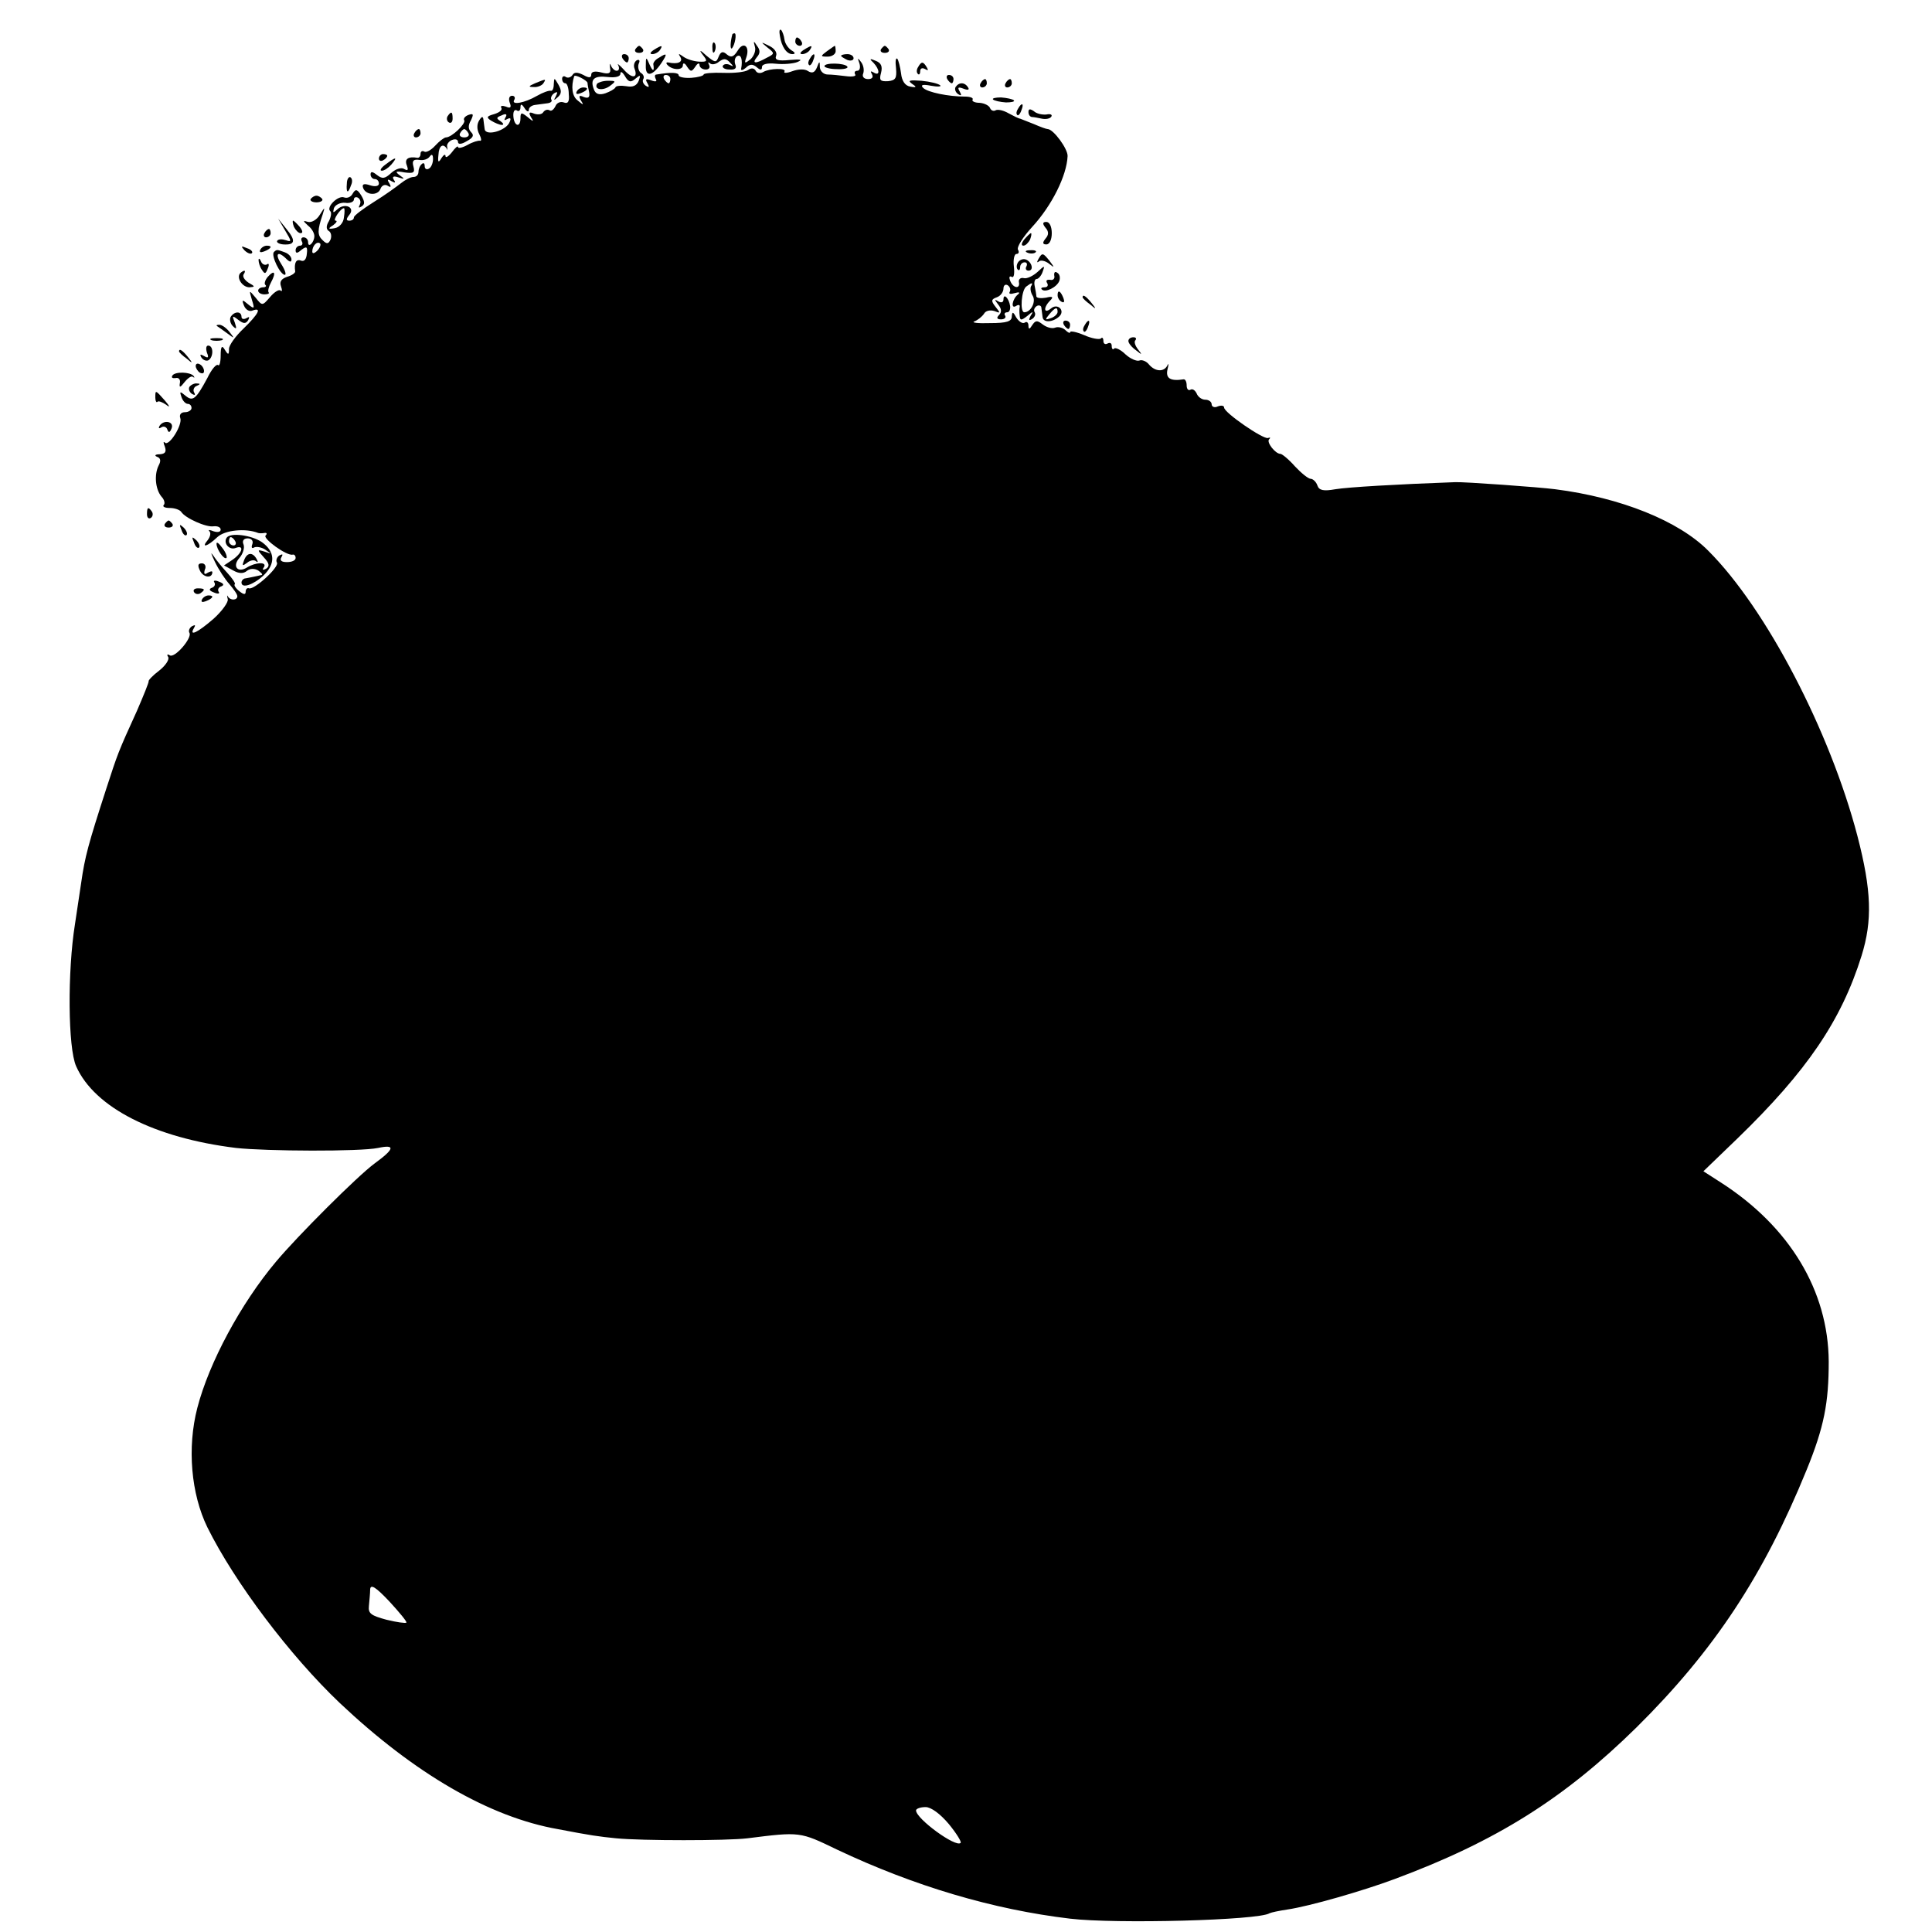 <?xml version="1.0" standalone="no"?>
<!DOCTYPE svg PUBLIC "-//W3C//DTD SVG 20010904//EN"
 "http://www.w3.org/TR/2001/REC-SVG-20010904/DTD/svg10.dtd">
<svg version="1.0" xmlns="http://www.w3.org/2000/svg"
 width="464pt" height="464pt" viewBox="0 0 464 464"
 preserveAspectRatio="xMidYMid meet">
<g transform="translate(0,464) scale(0.1,-0.1)"
fill="#000000" stroke="none">
<path d="M1873 4554 c4 -26 16 -44 30 -44 8 0 7 4 -2 9 -8 5 -16 17 -17 26 -1
9 -5 20 -8 23 -4 3 -5 -3 -3 -14z"/>
<path d="M1759 4558 c-5 -18 -6 -38 -1 -34 7 8 12 36 6 36 -2 0 -4 -1 -5 -2z"/>
<path d="M1910 4540 c0 -5 5 -10 11 -10 5 0 7 5 4 10 -3 6 -8 10 -11 10 -2 0
-4 -4 -4 -10z"/>
<path d="M1711 4524 c0 -11 3 -14 6 -6 3 7 2 16 -1 19 -3 4 -6 -2 -5 -13z"/>
<path d="M1772 4519 c-10 -16 -16 -18 -26 -10 -10 9 -15 7 -20 -5 -6 -15 -8
-15 -29 2 -16 15 -19 15 -9 2 12 -15 11 -17 -10 -16 -13 1 -29 6 -37 12 -11 8
-13 8 -7 -1 7 -12 -6 -18 -29 -13 -5 1 -6 -2 -2 -6 12 -13 37 -13 37 -1 0 7 5
6 10 -3 9 -13 11 -13 20 0 5 8 10 10 10 4 0 -6 7 -11 15 -11 8 0 11 5 8 11 -3
6 -3 8 2 4 4 -4 14 -3 22 4 11 8 17 8 26 -2 9 -9 9 -11 0 -6 -6 3 -14 3 -17
-2 -2 -4 4 -9 16 -9 13 -1 18 3 14 12 -3 8 -1 17 4 20 10 6 14 -9 10 -30 -1
-5 4 -4 11 2 9 9 16 10 26 2 9 -8 13 -8 13 0 0 7 13 10 33 8 18 -2 42 0 52 4
14 6 8 7 -18 5 -29 -3 -37 0 -33 10 3 8 -4 18 -17 24 -20 10 -21 10 -4 -4 18
-14 18 -15 -2 -25 -27 -15 -36 -14 -23 2 8 9 8 17 0 27 -8 13 -9 12 -5 -2 3
-9 -2 -22 -10 -30 -14 -11 -16 -11 -11 3 10 27 -6 41 -20 18z"/>
<path d="M1526 4522 c-3 -5 1 -9 9 -9 8 0 12 4 9 9 -3 4 -7 8 -9 8 -2 0 -6 -4
-9 -8z"/>
<path d="M1570 4520 c-9 -6 -10 -10 -3 -10 6 0 15 5 18 10 8 12 4 12 -15 0z"/>
<path d="M1930 4520 c-9 -6 -10 -10 -3 -10 6 0 15 5 18 10 8 12 4 12 -15 0z"/>
<path d="M1986 4517 c-16 -12 -16 -13 2 -13 10 0 19 6 19 13 0 7 -1 13 -2 13
-1 0 -9 -6 -19 -13z"/>
<path d="M2116 4522 c-3 -5 1 -9 9 -9 8 0 12 4 9 9 -3 4 -7 8 -9 8 -2 0 -6 -4
-9 -8z"/>
<path d="M1495 4500 c3 -5 8 -10 11 -10 2 0 4 5 4 10 0 6 -5 10 -11 10 -5 0
-7 -4 -4 -10z"/>
<path d="M1582 4501 c-8 -4 -13 -11 -13 -15 3 -18 -1 -19 -9 -1 -8 19 -9 19
-9 -3 -1 -28 16 -25 37 6 16 24 14 26 -6 13z"/>
<path d="M1945 4499 c-4 -6 -5 -12 -2 -15 2 -3 7 2 10 11 7 17 1 20 -8 4z"/>
<path d="M2020 4506 c0 -2 7 -6 15 -10 8 -3 15 -1 15 4 0 6 -7 10 -15 10 -8 0
-15 -2 -15 -4z"/>
<path d="M1465 4478 c3 -14 -2 -17 -21 -12 -15 4 -24 2 -24 -5 0 -8 -5 -9 -19
-1 -14 7 -22 7 -26 0 -4 -6 -11 -8 -16 -5 -5 4 -9 1 -9 -4 0 -6 3 -11 8 -11 4
0 8 -12 8 -26 2 -18 -2 -24 -12 -20 -8 3 -17 -1 -20 -9 -4 -8 -10 -13 -14 -10
-5 3 -11 1 -15 -4 -3 -6 -13 -7 -22 -4 -12 5 -14 3 -8 -8 8 -12 6 -12 -8 0
-15 12 -17 11 -17 -3 0 -23 -15 -20 -17 4 -1 11 2 18 8 15 5 -4 9 0 9 7 0 9 3
9 10 -2 5 -8 10 -10 10 -4 0 6 7 11 15 12 8 1 22 3 30 4 8 1 12 5 9 9 -2 4 1
11 7 15 8 5 9 3 4 -7 -6 -11 -5 -11 5 -2 9 8 9 16 1 30 -10 17 -10 17 -11 1 0
-10 -3 -17 -7 -16 -5 1 -19 -4 -33 -12 -31 -18 -63 -23 -55 -10 3 5 1 10 -5
10 -7 0 -9 -7 -6 -16 5 -12 2 -15 -9 -10 -9 3 -14 2 -11 -3 3 -5 -4 -11 -17
-15 -18 -5 -20 -8 -7 -16 8 -5 20 -10 25 -10 6 0 4 4 -3 9 -11 7 -10 9 3 14
10 5 14 3 9 -5 -4 -7 -3 -8 4 -4 8 4 10 2 6 -7 -8 -21 -58 -35 -60 -17 -1 6
-2 16 -3 23 -1 8 -4 8 -10 -2 -6 -9 -6 -22 0 -33 5 -10 6 -17 2 -16 -4 1 -18
-3 -30 -10 -13 -7 -23 -9 -23 -5 0 4 -7 -2 -15 -13 -8 -10 -15 -14 -15 -9 0 6
-5 3 -10 -5 -7 -12 -9 -10 -7 8 1 22 11 29 20 15 2 -5 2 -3 1 4 -2 6 4 14 12
17 8 3 14 1 14 -5 0 -6 8 -6 21 2 15 8 18 14 11 21 -8 8 -8 17 -1 29 7 15 6
17 -6 13 -8 -3 -13 -9 -10 -13 4 -8 -30 -41 -44 -41 -4 0 -16 -9 -26 -20 -10
-11 -22 -17 -26 -14 -5 3 -9 0 -9 -5 0 -6 -3 -10 -7 -10 -23 4 -32 -3 -26 -18
4 -11 3 -14 -6 -9 -7 5 -21 0 -31 -9 -16 -15 -22 -15 -35 -5 -10 8 -15 9 -15
1 0 -6 5 -11 10 -11 6 0 10 -5 10 -11 0 -6 -9 -8 -21 -4 -15 5 -20 3 -17 -6 6
-18 36 -20 42 -2 3 8 11 11 17 7 8 -5 9 -3 4 6 -6 9 -4 11 5 5 9 -5 11 -4 6 3
-5 8 -1 10 11 6 15 -5 16 -4 3 5 -12 9 -10 11 11 7 22 -3 26 -1 22 14 -4 14 0
18 14 16 10 -2 21 2 25 8 5 7 8 5 8 -6 0 -9 -4 -20 -10 -23 -5 -3 -10 -1 -10
6 0 7 -3 9 -7 5 -5 -4 -8 -13 -8 -19 0 -7 -5 -12 -12 -12 -7 0 -20 -7 -30 -15
-10 -8 -39 -29 -65 -45 -27 -17 -48 -33 -48 -37 0 -5 -5 -8 -11 -8 -8 0 -8 4
0 14 15 18 -11 30 -29 13 -10 -9 -11 -9 -8 3 3 8 15 14 27 13 11 -2 21 2 21 8
0 5 5 7 10 4 6 -4 7 -11 4 -17 -4 -7 -2 -8 4 -4 9 5 8 12 0 26 -10 16 -14 17
-21 5 -4 -8 -13 -12 -21 -9 -14 5 -43 -23 -33 -33 4 -3 2 -14 -3 -24 -7 -11
-7 -20 0 -24 5 -3 7 -12 4 -20 -5 -11 -9 -12 -19 -2 -13 12 -13 24 0 62 6 19
5 18 -7 -1 -7 -12 -20 -19 -28 -17 -13 4 -13 3 0 -9 9 -7 15 -18 15 -25 0 -15
-15 -30 -15 -15 0 7 -5 12 -11 12 -5 0 -7 -4 -4 -10 3 -5 1 -10 -4 -10 -6 0
-11 -5 -11 -11 0 -8 4 -8 14 1 12 9 15 8 13 -9 -1 -13 -6 -20 -14 -17 -12 5
-17 -6 -14 -26 0 -4 -9 -10 -20 -13 -14 -5 -18 -12 -14 -23 3 -9 3 -13 -1 -10
-3 4 -15 -3 -25 -15 -19 -22 -19 -22 -35 -2 -16 19 -16 19 -9 -5 7 -22 6 -23
-9 -11 -14 12 -16 12 -10 -3 4 -10 13 -15 20 -12 24 9 15 -8 -21 -43 -19 -18
-35 -40 -35 -49 0 -15 -2 -15 -10 -2 -7 12 -10 8 -10 -14 0 -16 -3 -26 -6 -23
-4 4 -16 -10 -26 -31 -28 -52 -35 -57 -53 -42 -13 11 -14 10 -9 -4 3 -9 10
-16 15 -16 5 0 9 -4 9 -10 0 -5 -7 -10 -16 -10 -9 0 -14 -6 -11 -14 6 -16 -27
-69 -37 -59 -4 4 -4 0 0 -10 4 -12 1 -17 -12 -18 -11 0 -14 -3 -7 -6 9 -3 10
-10 4 -21 -11 -22 -8 -57 7 -75 7 -7 9 -17 5 -20 -3 -4 3 -7 15 -7 11 0 23 -4
27 -9 9 -15 60 -38 78 -35 9 1 17 -2 17 -8 0 -6 -8 -7 -17 -4 -10 4 -14 4 -10
0 4 -4 2 -13 -4 -21 -17 -20 -1 -16 23 7 18 17 68 22 98 10 3 -1 10 -1 15 0 6
1 7 -2 3 -6 -8 -7 51 -50 65 -46 4 1 7 -3 7 -8 0 -6 -9 -10 -21 -10 -13 0 -18
4 -13 12 4 7 3 8 -5 4 -6 -4 -9 -12 -6 -17 7 -10 -54 -66 -67 -62 -4 2 -8 -2
-8 -8 0 -8 -5 -7 -15 1 -9 7 -14 15 -11 17 2 2 -6 14 -18 27 -11 12 -27 31
-34 42 -7 10 -5 4 4 -15 9 -19 25 -43 35 -54 10 -12 19 -24 19 -29 0 -10 -17
-11 -23 0 -2 4 -2 1 0 -7 2 -7 -14 -29 -34 -47 -38 -33 -60 -44 -47 -22 4 7 3
8 -5 4 -6 -4 -9 -11 -6 -16 7 -12 -35 -61 -47 -54 -6 4 -8 2 -4 -4 3 -6 -6
-20 -21 -32 -16 -12 -27 -24 -26 -26 1 -2 -12 -34 -28 -71 -46 -101 -46 -102
-74 -188 -43 -133 -51 -162 -60 -225 -2 -14 -9 -59 -15 -100 -18 -112 -17
-297 3 -341 44 -99 188 -172 384 -196 73 -8 298 -9 341 0 42 9 40 -2 -8 -37
-41 -30 -186 -175 -237 -236 -85 -101 -161 -243 -189 -351 -25 -96 -15 -207
24 -287 66 -133 199 -309 318 -422 179 -169 359 -274 524 -303 78 -15 99 -18
140 -22 61 -6 266 -6 315 0 127 16 126 16 215 -27 186 -88 375 -144 560 -166
110 -13 453 -4 479 13 4 2 23 6 43 9 54 8 182 45 257 73 245 91 408 194 581
364 187 185 306 366 409 619 42 103 53 161 53 260 -1 170 -94 324 -259 430
l-42 27 82 79 c166 161 249 282 298 439 26 84 24 156 -10 287 -66 252 -219
546 -358 685 -71 72 -211 128 -368 148 -38 5 -219 18 -240 17 -139 -5 -258
-12 -288 -17 -28 -5 -39 -3 -43 9 -3 9 -11 16 -16 16 -6 0 -23 14 -38 30 -15
17 -31 30 -35 30 -12 0 -34 28 -27 35 4 4 3 5 -3 3 -12 -3 -105 61 -105 73 0
5 -7 6 -15 3 -8 -4 -15 -1 -15 5 0 6 -7 11 -15 11 -9 0 -18 7 -21 15 -4 8 -10
12 -15 9 -5 -3 -9 2 -9 10 0 9 -3 15 -7 15 -32 -5 -44 2 -39 24 3 12 3 16 0
10 -8 -17 -29 -16 -44 1 -6 8 -17 13 -24 10 -6 -2 -21 4 -33 15 -11 11 -24 17
-27 14 -3 -4 -6 -1 -6 6 0 7 -4 9 -10 6 -5 -3 -10 -1 -10 6 0 7 -3 10 -6 6 -4
-3 -22 0 -40 8 -19 8 -34 11 -34 7 0 -3 -5 -1 -11 5 -6 6 -18 9 -25 6 -8 -3
-21 1 -30 8 -13 10 -17 10 -25 -2 -6 -10 -9 -11 -9 -1 0 7 -4 11 -9 7 -6 -3
-14 3 -20 12 -8 15 -10 15 -11 3 0 -12 -12 -16 -52 -16 -29 -1 -46 1 -38 4 8
3 18 11 23 18 4 8 15 10 25 7 15 -6 15 -5 3 10 -11 14 -11 18 3 23 9 3 16 13
16 21 0 8 5 11 10 8 6 -4 8 -11 5 -16 -3 -5 2 -6 12 -3 10 3 14 2 8 -3 -14
-11 -18 -36 -5 -28 6 4 10 3 9 -2 -1 -4 -1 -14 0 -22 1 -11 4 -11 18 0 14 12
16 12 8 0 -5 -10 -4 -12 4 -7 6 4 9 11 6 16 -3 5 -1 11 5 15 5 3 11 1 11 -4 1
-6 2 -17 3 -23 2 -14 25 -12 40 2 15 14 -4 33 -20 19 -17 -14 -19 2 -2 19 9 9
6 11 -10 7 -12 -2 -22 -1 -23 3 0 4 -2 15 -4 25 -2 9 0 17 5 17 4 0 11 8 14
17 6 16 5 16 -12 0 -11 -10 -26 -17 -33 -15 -8 2 -13 -3 -12 -9 4 -18 -14 -16
-21 3 -3 8 -2 12 4 9 5 -3 7 7 5 25 -2 16 1 30 6 30 6 0 7 5 4 10 -4 6 12 31
34 55 47 51 83 123 85 170 1 17 -34 65 -48 65 -3 0 -17 5 -33 12 -15 6 -30 12
-33 13 -3 0 -15 6 -28 13 -12 7 -26 10 -31 7 -5 -3 -11 0 -13 5 -2 6 -13 12
-25 13 -12 0 -20 4 -17 8 2 4 -6 7 -19 7 -38 0 -89 10 -100 21 -7 7 -1 9 19 5
16 -3 26 -2 22 1 -4 4 -24 9 -45 11 -28 2 -34 1 -23 -7 12 -8 12 -10 -4 -7
-12 2 -20 13 -22 32 -2 15 -6 31 -9 35 -4 3 -5 -7 -3 -23 2 -24 -1 -29 -19
-31 -19 -1 -22 2 -17 20 4 16 0 24 -13 29 -14 6 -16 5 -5 -5 15 -16 16 -33 0
-23 -7 4 -8 3 -4 -4 4 -7 1 -12 -9 -12 -10 0 -15 6 -12 13 3 8 1 20 -5 28 -8
11 -9 10 -4 -3 3 -10 1 -18 -5 -18 -6 0 -8 -4 -5 -9 3 -4 -7 -6 -22 -4 -15 2
-35 4 -44 4 -10 0 -18 8 -19 17 0 16 -1 16 -7 0 -5 -12 -11 -15 -21 -9 -8 6
-24 5 -38 0 -13 -5 -22 -5 -19 -1 6 9 -36 8 -51 -1 -7 -4 -15 -3 -18 3 -4 7
-11 7 -18 2 -7 -5 -33 -8 -59 -7 -27 1 -48 -1 -48 -4 0 -3 -14 -7 -30 -8 -17
-1 -30 2 -30 6 0 7 -18 8 -53 2 -5 0 -5 -5 -2 -11 4 -6 -1 -7 -11 -3 -13 5
-15 3 -9 -7 5 -9 4 -11 -4 -6 -6 4 -9 11 -6 16 3 5 0 12 -6 15 -5 4 -8 14 -5
22 4 8 1 11 -5 8 -6 -4 -8 -13 -5 -20 9 -23 -6 -25 -26 -2 -11 12 -17 16 -13
10 3 -7 2 -13 -4 -13 -5 0 -11 6 -14 13 -2 6 -3 4 -2 -5z m61 -27 c12 10 13 9
8 -5 -5 -12 -14 -16 -30 -13 -13 2 -25 1 -26 -3 -2 -4 -13 -10 -24 -14 -15 -5
-24 -2 -28 10 -9 24 1 33 34 29 18 -2 30 1 30 8 0 7 5 4 11 -6 8 -14 14 -16
25 -6z m-115 -10 c0 -3 2 -14 4 -23 2 -12 -2 -15 -13 -11 -11 5 -13 3 -7 -8 8
-12 6 -12 -8 0 -13 10 -16 33 -8 58 2 5 31 -10 32 -16z m199 9 c0 -5 -2 -10
-4 -10 -3 0 -8 5 -11 10 -3 6 -1 10 4 10 6 0 11 -4 11 -10z m-485 -130 c3 -5
-1 -10 -10 -10 -9 0 -13 5 -10 10 3 6 8 10 10 10 2 0 7 -4 10 -10z m-299 -202
c-1 -13 -11 -24 -22 -26 -16 -3 -17 -1 -4 7 8 6 11 11 6 11 -8 0 12 30 20 30
2 0 2 -10 0 -22z m-64 -80 c-7 -7 -12 -8 -12 -2 0 14 12 26 19 19 2 -3 -1 -11
-7 -17z m1714 -86 c-2 -4 -1 -14 4 -22 9 -14 -4 -40 -20 -40 -11 0 -7 54 5 62
13 10 17 10 11 0z m64 -61 c0 -5 -7 -12 -16 -15 -14 -5 -15 -4 -4 9 14 17 20
19 20 6z m-1564 -3148 c-2 -2 -24 1 -48 7 -37 10 -44 15 -42 33 1 12 3 30 3
40 1 13 13 6 46 -29 24 -26 43 -49 41 -51z m1303 -484 c18 -22 31 -43 28 -45
-11 -12 -107 58 -107 78 0 4 10 8 23 8 13 0 35 -16 56 -41z"/>
<path d="M1434 4439 c-8 -14 13 -18 30 -6 16 12 16 13 -4 13 -12 0 -23 -4 -26
-7z"/>
<path d="M1385 4420 c-3 -6 1 -7 9 -4 18 7 21 14 7 14 -6 0 -13 -4 -16 -10z"/>
<path d="M1980 4481 c0 -3 13 -7 30 -7 16 -1 28 2 25 6 -6 9 -55 10 -55 1z"/>
<path d="M2205 4479 c-4 -6 -4 -13 -1 -16 3 -4 6 -1 6 6 0 7 5 9 12 5 7 -4 8
-3 4 4 -9 15 -13 15 -21 1z"/>
<path d="M2275 4450 c3 -5 8 -10 11 -10 2 0 4 5 4 10 0 6 -5 10 -11 10 -5 0
-7 -4 -4 -10z"/>
<path d="M1285 4440 c-16 -7 -17 -9 -3 -9 9 -1 20 4 23 9 7 11 7 11 -20 0z"/>
<path d="M2355 4440 c-3 -5 -1 -10 4 -10 6 0 11 5 11 10 0 6 -2 10 -4 10 -3 0
-8 -4 -11 -10z"/>
<path d="M2415 4440 c-3 -5 -1 -10 4 -10 6 0 11 5 11 10 0 6 -2 10 -4 10 -3 0
-8 -4 -11 -10z"/>
<path d="M2295 4431 c-3 -5 0 -13 6 -17 8 -5 9 -3 4 6 -6 10 -4 12 9 7 10 -4
15 -3 11 3 -8 13 -22 13 -30 1z"/>
<path d="M2385 4401 c3 -3 17 -6 31 -7 13 0 22 2 19 5 -3 3 -17 6 -31 7 -13 0
-22 -2 -19 -5z"/>
<path d="M2445 4379 c-4 -6 -5 -12 -2 -15 2 -3 7 2 10 11 7 17 1 20 -8 4z"/>
<path d="M2470 4371 c0 -6 3 -11 8 -12 4 0 15 -2 24 -4 10 -2 20 0 23 5 3 5
-3 7 -12 5 -10 -1 -24 2 -30 8 -9 6 -13 6 -13 -2z"/>
<path d="M1075 4361 c-3 -5 -2 -12 3 -15 5 -3 9 1 9 9 0 17 -3 19 -12 6z"/>
<path d="M995 4320 c-3 -5 -1 -10 4 -10 6 0 11 5 11 10 0 6 -2 10 -4 10 -3 0
-8 -4 -11 -10z"/>
<path d="M910 4259 c0 -5 5 -7 10 -4 6 3 10 8 10 11 0 2 -4 4 -10 4 -5 0 -10
-5 -10 -11z"/>
<path d="M926 4245 c-11 -8 -15 -15 -9 -15 6 0 16 7 23 15 16 19 11 19 -14 0z"/>
<path d="M833 4199 c-2 -23 3 -25 10 -4 4 8 3 16 -1 19 -4 3 -9 -4 -9 -15z"/>
<path d="M746 4162 c-2 -4 4 -8 14 -8 10 0 16 4 14 8 -3 4 -9 8 -14 8 -5 0
-11 -4 -14 -8z"/>
<path d="M685 4086 c15 -25 16 -28 2 -23 -9 3 -18 3 -21 -1 -3 -4 4 -8 14 -9
29 -2 31 9 8 37 l-20 25 17 -29z"/>
<path d="M706 4095 c4 -8 11 -15 16 -15 6 0 5 6 -2 15 -7 8 -14 15 -16 15 -2
0 -1 -7 2 -15z"/>
<path d="M2511 4093 c8 -9 8 -17 0 -26 -8 -10 -7 -14 2 -14 8 0 13 12 13 27 0
15 -5 27 -13 27 -9 0 -10 -4 -2 -14z"/>
<path d="M635 4080 c-3 -5 -1 -10 4 -10 6 0 11 5 11 10 0 6 -2 10 -4 10 -3 0
-8 -4 -11 -10z"/>
<path d="M2460 4065 c-7 -9 -8 -15 -2 -15 5 0 12 7 16 15 3 8 4 15 2 15 -2 0
-9 -7 -16 -15z"/>
<path d="M587 4039 c7 -7 15 -10 18 -7 3 3 -2 9 -12 12 -14 6 -15 5 -6 -5z"/>
<path d="M625 4040 c-3 -6 1 -7 9 -4 18 7 21 14 7 14 -6 0 -13 -4 -16 -10z"/>
<path d="M658 4035 c-8 -8 15 -55 26 -55 4 0 1 11 -8 25 -17 26 -9 34 12 13 8
-8 12 -8 12 -1 0 6 -7 14 -16 17 -19 7 -19 7 -26 1z"/>
<path d="M2468 4033 c7 -3 16 -2 19 1 4 3 -2 6 -13 5 -11 0 -14 -3 -6 -6z"/>
<path d="M2494 4018 c-4 -7 -4 -10 1 -6 4 4 15 2 24 -5 14 -11 14 -10 2 6 -16
20 -18 21 -27 5z"/>
<path d="M621 4015 c0 -5 3 -16 8 -23 7 -11 9 -10 14 3 4 9 3 14 -2 10 -5 -3
-12 1 -14 7 -3 7 -6 9 -6 3z"/>
<path d="M2445 4010 c-4 -6 -4 -14 -1 -17 3 -4 6 -1 6 5 0 7 5 12 11 12 5 0 7
-4 4 -10 -3 -5 -1 -10 5 -10 14 0 8 22 -7 27 -6 2 -14 -1 -18 -7z"/>
<path d="M577 3984 c-10 -11 5 -34 22 -34 14 1 14 2 -2 11 -9 6 -15 14 -12 20
7 10 2 12 -8 3z"/>
<path d="M643 3975 c-6 -7 -9 -16 -6 -19 4 -3 1 -6 -5 -6 -7 0 -12 -4 -12 -8
0 -5 7 -9 15 -9 8 0 13 2 10 5 -2 3 0 13 6 24 13 24 8 31 -8 13z"/>
<path d="M2532 3978 c2 -7 -3 -12 -10 -10 -8 1 -11 -2 -7 -8 3 -5 1 -10 -6
-10 -7 0 -10 -2 -7 -5 8 -9 36 5 42 20 3 8 1 17 -5 20 -5 4 -8 1 -7 -7z"/>
<path d="M2540 3931 c0 -6 4 -13 10 -16 6 -3 7 1 4 9 -7 18 -14 21 -14 7z"/>
<path d="M2410 3921 c0 -7 -5 -9 -12 -5 -10 6 -10 5 -1 -7 9 -11 9 -19 2 -26
-6 -6 -5 -10 5 -10 8 0 13 4 10 9 -3 4 -1 8 5 8 5 0 8 7 7 15 -3 19 -16 32
-16 16z"/>
<path d="M2600 3926 c0 -2 8 -10 18 -17 15 -13 16 -12 3 4 -13 16 -21 21 -21
13z"/>
<path d="M554 3879 c-3 -6 -1 -16 5 -22 9 -9 10 -7 5 8 -7 17 -6 18 8 7 13
-10 18 -10 24 -1 4 8 3 9 -4 5 -7 -4 -12 -2 -12 3 0 14 -17 14 -26 0z"/>
<path d="M2555 3860 c3 -5 8 -10 11 -10 2 0 4 5 4 10 0 6 -5 10 -11 10 -5 0
-7 -4 -4 -10z"/>
<path d="M2605 3859 c-4 -6 -5 -12 -2 -15 2 -3 7 2 10 11 7 17 1 20 -8 4z"/>
<path d="M521 3857 c2 -1 13 -9 24 -17 19 -14 19 -14 6 3 -7 9 -18 17 -24 17
-6 0 -8 -1 -6 -3z"/>
<path d="M508 3823 c6 -2 18 -2 25 0 6 3 1 5 -13 5 -14 0 -19 -2 -12 -5z"/>
<path d="M2710 3821 c0 -5 8 -15 18 -22 15 -12 16 -12 5 2 -7 9 -10 19 -6 22
3 4 1 7 -5 7 -7 0 -12 -4 -12 -9z"/>
<path d="M497 3793 c5 -12 3 -14 -7 -8 -9 5 -11 4 -6 -4 4 -6 12 -9 17 -6 12
8 12 35 -1 35 -5 0 -6 -7 -3 -17z"/>
<path d="M430 3796 c0 -2 8 -10 18 -17 15 -13 16 -12 3 4 -13 16 -21 21 -21
13z"/>
<path d="M470 3761 c0 -5 5 -13 10 -16 6 -3 10 -2 10 4 0 5 -4 13 -10 16 -5 3
-10 2 -10 -4z"/>
<path d="M414 3738 c-3 -5 0 -7 8 -6 7 2 12 -4 10 -12 -2 -12 1 -11 11 2 8 10
17 16 20 13 4 -3 5 -2 2 2 -8 10 -45 11 -51 1z"/>
<path d="M455 3711 c-3 -5 0 -13 6 -17 7 -4 9 -3 5 4 -3 5 0 13 6 15 9 4 10 6
1 6 -6 1 -14 -3 -18 -8z"/>
<path d="M373 3685 c0 -8 3 -13 5 -10 3 3 12 -1 21 -7 10 -8 9 -4 -3 10 -23
26 -23 26 -23 7z"/>
<path d="M383 3617 c-3 -6 -1 -7 5 -3 5 3 12 1 14 -6 3 -8 6 -7 10 3 7 17 -19
22 -29 6z"/>
<path d="M353 3405 c0 -8 4 -12 9 -9 5 3 6 10 3 15 -9 13 -12 11 -12 -6z"/>
<path d="M396 3382 c-3 -5 1 -9 9 -9 8 0 12 4 9 9 -3 4 -7 8 -9 8 -2 0 -6 -4
-9 -8z"/>
<path d="M436 3367 c3 -10 9 -15 12 -12 3 3 0 11 -7 18 -10 9 -11 8 -5 -6z"/>
<path d="M544 3348 c-8 -13 7 -30 22 -24 21 8 17 -11 -7 -28 l-21 -14 22 -12
c14 -8 25 -8 33 -1 8 6 18 6 27 1 8 -6 12 -10 8 -11 -5 -1 -12 -3 -18 -4 -5
-1 -14 -3 -20 -4 -5 0 -10 -5 -10 -10 0 -15 28 -6 53 17 29 28 28 57 -4 80
-25 17 -77 24 -85 10z m21 -8 c3 -5 1 -10 -4 -10 -6 0 -11 5 -11 10 0 6 2 10
4 10 3 0 8 -4 11 -10z m41 -7 c-3 -8 -1 -11 4 -8 5 3 18 1 27 -5 16 -11 16
-11 -1 -5 -19 6 -19 5 -2 -14 13 -14 14 -21 5 -27 -8 -4 -10 -3 -5 4 8 13 -20
12 -41 -1 -22 -14 -36 3 -18 23 8 9 13 24 10 32 -4 9 0 15 10 15 9 0 14 -6 11
-14z"/>
<path d="M586 3294 c-5 -13 -4 -14 7 -6 8 7 18 8 22 4 5 -4 5 -1 1 6 -10 17
-23 15 -30 -4z"/>
<path d="M466 3337 c3 -10 9 -15 12 -12 3 3 0 11 -7 18 -10 9 -11 8 -5 -6z"/>
<path d="M520 3334 c0 -13 18 -39 24 -34 2 3 -2 14 -10 24 -8 11 -14 16 -14
10z"/>
<path d="M481 3268 c9 -16 29 -17 29 -2 0 3 -5 2 -12 -2 -7 -5 -9 -2 -6 8 4 8
0 15 -7 15 -10 0 -11 -5 -4 -19z"/>
<path d="M515 3241 c3 -5 0 -11 -7 -13 -7 -3 -5 -7 6 -11 9 -4 15 -3 11 2 -3
5 0 11 7 13 7 3 5 7 -6 11 -9 4 -15 3 -11 -2z"/>
<path d="M466 3218 c3 -5 10 -6 15 -3 13 9 11 12 -6 12 -8 0 -12 -4 -9 -9z"/>
<path d="M485 3200 c-3 -6 1 -7 9 -4 18 7 21 14 7 14 -6 0 -13 -4 -16 -10z"/>
</g>
</svg>
